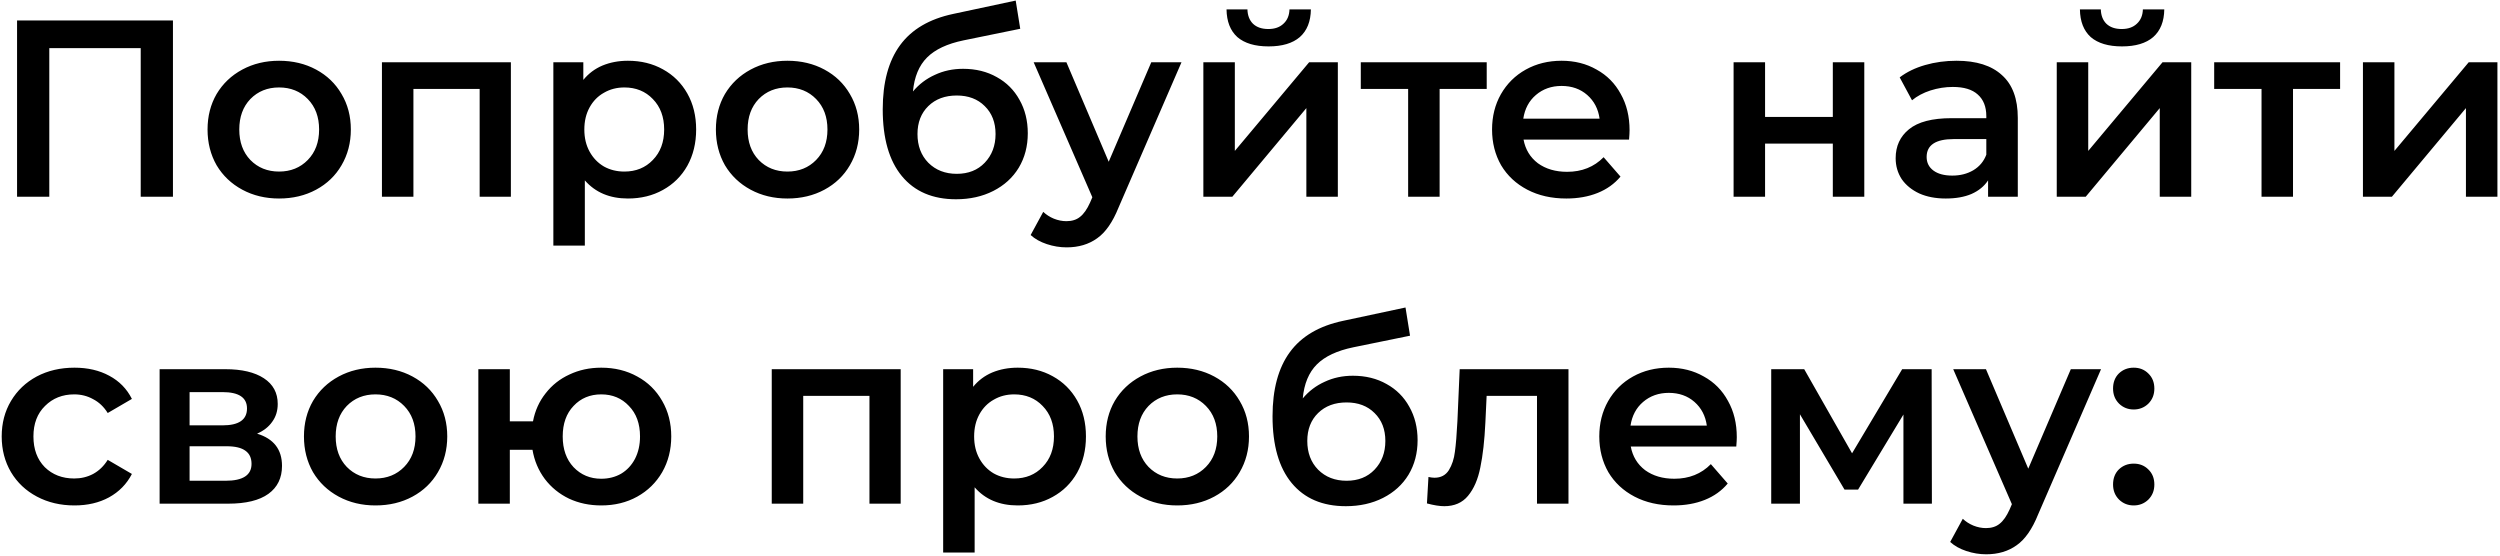 <?xml version="1.0" encoding="UTF-8"?> <svg xmlns="http://www.w3.org/2000/svg" width="953" height="212" viewBox="0 0 953 212" fill="none"> <path d="M65.928 7.8V75H53.64V18.36H18.792V75H6.504V7.8H65.928ZM106.381 75.672C101.197 75.672 96.525 74.552 92.365 72.312C88.205 70.072 84.941 66.968 82.573 63C80.269 58.968 79.117 54.424 79.117 49.368C79.117 44.312 80.269 39.8 82.573 35.832C84.941 31.864 88.205 28.76 92.365 26.52C96.525 24.28 101.197 23.16 106.381 23.16C111.629 23.16 116.333 24.28 120.493 26.52C124.653 28.76 127.885 31.864 130.189 35.832C132.557 39.8 133.741 44.312 133.741 49.368C133.741 54.424 132.557 58.968 130.189 63C127.885 66.968 124.653 70.072 120.493 72.312C116.333 74.552 111.629 75.672 106.381 75.672ZM106.381 65.4C110.797 65.4 114.445 63.928 117.325 60.984C120.205 58.04 121.645 54.168 121.645 49.368C121.645 44.568 120.205 40.696 117.325 37.752C114.445 34.808 110.797 33.336 106.381 33.336C101.965 33.336 98.317 34.808 95.437 37.752C92.621 40.696 91.213 44.568 91.213 49.368C91.213 54.168 92.621 58.04 95.437 60.984C98.317 63.928 101.965 65.4 106.381 65.4ZM194.747 23.736V75H182.843V33.912H157.595V75H145.595V23.736H194.747ZM239.355 23.16C244.347 23.16 248.795 24.248 252.699 26.424C256.667 28.6 259.771 31.672 262.011 35.64C264.251 39.608 265.371 44.184 265.371 49.368C265.371 54.552 264.251 59.16 262.011 63.192C259.771 67.16 256.667 70.232 252.699 72.408C248.795 74.584 244.347 75.672 239.355 75.672C232.443 75.672 226.971 73.368 222.939 68.76V93.624H210.939V23.736H222.363V30.456C224.347 28.024 226.779 26.2 229.659 24.984C232.603 23.768 235.835 23.16 239.355 23.16ZM238.011 65.4C242.427 65.4 246.043 63.928 248.859 60.984C251.739 58.04 253.179 54.168 253.179 49.368C253.179 44.568 251.739 40.696 248.859 37.752C246.043 34.808 242.427 33.336 238.011 33.336C235.131 33.336 232.539 34.008 230.235 35.352C227.931 36.632 226.107 38.488 224.763 40.92C223.419 43.352 222.747 46.168 222.747 49.368C222.747 52.568 223.419 55.384 224.763 57.816C226.107 60.248 227.931 62.136 230.235 63.48C232.539 64.76 235.131 65.4 238.011 65.4ZM300.162 75.672C294.978 75.672 290.306 74.552 286.146 72.312C281.986 70.072 278.722 66.968 276.354 63C274.05 58.968 272.898 54.424 272.898 49.368C272.898 44.312 274.05 39.8 276.354 35.832C278.722 31.864 281.986 28.76 286.146 26.52C290.306 24.28 294.978 23.16 300.162 23.16C305.41 23.16 310.114 24.28 314.274 26.52C318.434 28.76 321.666 31.864 323.97 35.832C326.338 39.8 327.522 44.312 327.522 49.368C327.522 54.424 326.338 58.968 323.97 63C321.666 66.968 318.434 70.072 314.274 72.312C310.114 74.552 305.41 75.672 300.162 75.672ZM300.162 65.4C304.578 65.4 308.226 63.928 311.106 60.984C313.986 58.04 315.426 54.168 315.426 49.368C315.426 44.568 313.986 40.696 311.106 37.752C308.226 34.808 304.578 33.336 300.162 33.336C295.746 33.336 292.098 34.808 289.218 37.752C286.402 40.696 284.994 44.568 284.994 49.368C284.994 54.168 286.402 58.04 289.218 60.984C292.098 63.928 295.746 65.4 300.162 65.4ZM367.121 26.232C371.985 26.232 376.273 27.288 379.985 29.4C383.697 31.448 386.576 34.328 388.625 38.04C390.737 41.752 391.793 46.008 391.793 50.808C391.793 55.736 390.641 60.12 388.337 63.96C386.033 67.736 382.801 70.68 378.641 72.792C374.481 74.904 369.745 75.96 364.433 75.96C355.537 75.96 348.657 73.016 343.793 67.128C338.929 61.24 336.497 52.76 336.497 41.688C336.497 31.384 338.705 23.224 343.121 17.208C347.537 11.192 354.289 7.224 363.377 5.304L387.185 0.216L388.913 10.968L367.313 15.384C361.105 16.664 356.465 18.84 353.393 21.912C350.321 24.984 348.529 29.304 348.017 34.872C350.321 32.12 353.105 30.008 356.369 28.536C359.633 27 363.217 26.232 367.121 26.232ZM364.721 66.264C369.137 66.264 372.689 64.856 375.377 62.04C378.129 59.16 379.505 55.512 379.505 51.096C379.505 46.68 378.129 43.128 375.377 40.44C372.689 37.752 369.137 36.408 364.721 36.408C360.241 36.408 356.625 37.752 353.873 40.44C351.121 43.128 349.745 46.68 349.745 51.096C349.745 55.576 351.121 59.224 353.873 62.04C356.689 64.856 360.305 66.264 364.721 66.264ZM450.385 23.736L426.386 79.128C424.146 84.696 421.426 88.6 418.226 90.84C415.026 93.144 411.154 94.296 406.609 94.296C404.05 94.296 401.522 93.88 399.026 93.048C396.53 92.216 394.481 91.064 392.881 89.592L397.682 80.76C398.834 81.848 400.178 82.712 401.714 83.352C403.314 83.992 404.914 84.312 406.514 84.312C408.626 84.312 410.354 83.768 411.698 82.68C413.106 81.592 414.386 79.768 415.538 77.208L416.402 75.192L394.034 23.736H406.514L422.642 61.656L438.866 23.736H450.385ZM458.72 23.736H470.72V57.528L499.04 23.736H509.984V75H497.984V41.208L469.76 75H458.72V23.736ZM483.584 17.688C478.4 17.688 474.432 16.504 471.68 14.136C468.992 11.704 467.616 8.184 467.552 3.576H475.52C475.584 5.88 476.288 7.704 477.632 9.048C479.04 10.392 480.992 11.064 483.488 11.064C485.92 11.064 487.84 10.392 489.248 9.048C490.72 7.704 491.488 5.88 491.552 3.576H499.712C499.648 8.184 498.24 11.704 495.488 14.136C492.736 16.504 488.768 17.688 483.584 17.688ZM566.735 33.912H548.783V75H536.783V33.912H518.735V23.736H566.735V33.912ZM621.189 49.656C621.189 50.488 621.125 51.672 620.997 53.208H580.773C581.477 56.984 583.301 59.992 586.245 62.232C589.253 64.408 592.965 65.496 597.381 65.496C603.013 65.496 607.653 63.64 611.301 59.928L617.733 67.32C615.429 70.072 612.517 72.152 608.997 73.56C605.477 74.968 601.509 75.672 597.093 75.672C591.461 75.672 586.501 74.552 582.213 72.312C577.925 70.072 574.597 66.968 572.229 63C569.925 58.968 568.773 54.424 568.773 49.368C568.773 44.376 569.893 39.896 572.133 35.928C574.437 31.896 577.605 28.76 581.637 26.52C585.669 24.28 590.213 23.16 595.269 23.16C600.261 23.16 604.709 24.28 608.613 26.52C612.581 28.696 615.653 31.8 617.829 35.832C620.069 39.8 621.189 44.408 621.189 49.656ZM595.269 32.76C591.429 32.76 588.165 33.912 585.477 36.216C582.853 38.456 581.253 41.464 580.677 45.24H609.765C609.253 41.528 607.685 38.52 605.061 36.216C602.437 33.912 599.173 32.76 595.269 32.76ZM660.845 23.736H672.845V44.568H698.669V23.736H710.669V75H698.669V54.744H672.845V75H660.845V23.736ZM745.856 23.16C753.408 23.16 759.168 24.984 763.136 28.632C767.168 32.216 769.184 37.656 769.184 44.952V75H757.856V68.76C756.384 71 754.272 72.728 751.52 73.944C748.832 75.096 745.568 75.672 741.728 75.672C737.888 75.672 734.528 75.032 731.648 73.752C728.768 72.408 726.528 70.584 724.928 68.28C723.392 65.912 722.624 63.256 722.624 60.312C722.624 55.704 724.32 52.024 727.712 49.272C731.168 46.456 736.576 45.048 743.936 45.048H757.184V44.28C757.184 40.696 756.096 37.944 753.92 36.024C751.808 34.104 748.64 33.144 744.416 33.144C741.536 33.144 738.688 33.592 735.872 34.488C733.12 35.384 730.784 36.632 728.864 38.232L724.16 29.496C726.848 27.448 730.08 25.88 733.856 24.792C737.632 23.704 741.632 23.16 745.856 23.16ZM744.224 66.936C747.232 66.936 749.888 66.264 752.192 64.92C754.56 63.512 756.224 61.528 757.184 58.968V53.016H744.8C737.888 53.016 734.432 55.288 734.432 59.832C734.432 62.008 735.296 63.736 737.024 65.016C738.752 66.296 741.152 66.936 744.224 66.936ZM784.033 23.736H796.033V57.528L824.353 23.736H835.297V75H823.297V41.208L795.073 75H784.033V23.736ZM808.897 17.688C803.713 17.688 799.745 16.504 796.993 14.136C794.305 11.704 792.929 8.184 792.865 3.576H800.833C800.897 5.88 801.601 7.704 802.945 9.048C804.353 10.392 806.305 11.064 808.801 11.064C811.233 11.064 813.153 10.392 814.561 9.048C816.033 7.704 816.801 5.88 816.865 3.576H825.025C824.961 8.184 823.553 11.704 820.801 14.136C818.049 16.504 814.081 17.688 808.897 17.688ZM892.047 33.912H874.095V75H862.095V33.912H844.047V23.736H892.047V33.912ZM900.752 23.736H912.752V57.528L941.072 23.736H952.016V75H940.016V41.208L911.792 75H900.752V23.736ZM28.392 192.672C23.08 192.672 18.312 191.552 14.088 189.312C9.864 187.072 6.568 183.968 4.2 180C1.832 175.968 0.648 171.424 0.648 166.368C0.648 161.312 1.832 156.8 4.2 152.832C6.568 148.864 9.832 145.76 13.992 143.52C18.216 141.28 23.016 140.16 28.392 140.16C33.448 140.16 37.864 141.184 41.64 143.232C45.48 145.28 48.36 148.224 50.28 152.064L41.064 157.44C39.592 155.072 37.736 153.312 35.496 152.16C33.32 150.944 30.92 150.336 28.296 150.336C23.816 150.336 20.104 151.808 17.16 154.752C14.216 157.632 12.744 161.504 12.744 166.368C12.744 171.232 14.184 175.136 17.064 178.08C20.008 180.96 23.752 182.4 28.296 182.4C30.92 182.4 33.32 181.824 35.496 180.672C37.736 179.456 39.592 177.664 41.064 175.296L50.28 180.672C48.296 184.512 45.384 187.488 41.544 189.6C37.768 191.648 33.384 192.672 28.392 192.672ZM97.997 165.312C104.333 167.232 107.501 171.328 107.501 177.6C107.501 182.208 105.773 185.76 102.317 188.256C98.861 190.752 93.741 192 86.957 192H60.845V140.736H85.901C92.173 140.736 97.069 141.888 100.589 144.192C104.109 146.496 105.869 149.76 105.869 153.984C105.869 156.608 105.165 158.88 103.757 160.8C102.413 162.72 100.493 164.224 97.997 165.312ZM72.269 162.144H84.845C91.053 162.144 94.157 160 94.157 155.712C94.157 151.552 91.053 149.472 84.845 149.472H72.269V162.144ZM85.997 183.264C92.589 183.264 95.885 181.12 95.885 176.832C95.885 174.592 95.117 172.928 93.581 171.84C92.045 170.688 89.645 170.112 86.381 170.112H72.269V183.264H85.997ZM143.131 192.672C137.947 192.672 133.275 191.552 129.115 189.312C124.955 187.072 121.691 183.968 119.323 180C117.019 175.968 115.867 171.424 115.867 166.368C115.867 161.312 117.019 156.8 119.323 152.832C121.691 148.864 124.955 145.76 129.115 143.52C133.275 141.28 137.947 140.16 143.131 140.16C148.379 140.16 153.083 141.28 157.243 143.52C161.403 145.76 164.635 148.864 166.939 152.832C169.307 156.8 170.491 161.312 170.491 166.368C170.491 171.424 169.307 175.968 166.939 180C164.635 183.968 161.403 187.072 157.243 189.312C153.083 191.552 148.379 192.672 143.131 192.672ZM143.131 182.4C147.547 182.4 151.195 180.928 154.075 177.984C156.955 175.04 158.395 171.168 158.395 166.368C158.395 161.568 156.955 157.696 154.075 154.752C151.195 151.808 147.547 150.336 143.131 150.336C138.715 150.336 135.067 151.808 132.187 154.752C129.371 157.696 127.963 161.568 127.963 166.368C127.963 171.168 129.371 175.04 132.187 177.984C135.067 180.928 138.715 182.4 143.131 182.4ZM229.193 140.16C234.313 140.16 238.889 141.28 242.921 143.52C246.953 145.696 250.121 148.8 252.425 152.832C254.729 156.8 255.881 161.312 255.881 166.368C255.881 171.424 254.729 175.968 252.425 180C250.121 183.968 246.953 187.072 242.921 189.312C238.889 191.552 234.313 192.672 229.193 192.672C224.713 192.672 220.617 191.808 216.905 190.08C213.193 188.288 210.121 185.792 207.689 182.592C205.257 179.328 203.689 175.616 202.985 171.456H194.345V192H182.345V140.736H194.345V160.608H203.177C203.945 156.576 205.545 153.024 207.977 149.952C210.409 146.816 213.449 144.416 217.097 142.752C220.745 141.024 224.777 140.16 229.193 140.16ZM229.193 182.496C232.009 182.496 234.537 181.856 236.777 180.576C239.017 179.232 240.777 177.344 242.057 174.912C243.337 172.416 243.977 169.568 243.977 166.368C243.977 161.504 242.569 157.632 239.753 154.752C237.001 151.808 233.481 150.336 229.193 150.336C224.905 150.336 221.385 151.808 218.633 154.752C215.881 157.632 214.505 161.504 214.505 166.368C214.505 171.232 215.881 175.136 218.633 178.08C221.449 181.024 224.969 182.496 229.193 182.496ZM343.341 140.736V192H331.437V150.912H306.189V192H294.189V140.736H343.341ZM387.949 140.16C392.941 140.16 397.389 141.248 401.293 143.424C405.261 145.6 408.365 148.672 410.605 152.64C412.845 156.608 413.965 161.184 413.965 166.368C413.965 171.552 412.845 176.16 410.605 180.192C408.365 184.16 405.261 187.232 401.293 189.408C397.389 191.584 392.941 192.672 387.949 192.672C381.037 192.672 375.565 190.368 371.533 185.76V210.624H359.533V140.736H370.957V147.456C372.941 145.024 375.373 143.2 378.253 141.984C381.197 140.768 384.429 140.16 387.949 140.16ZM386.605 182.4C391.021 182.4 394.637 180.928 397.453 177.984C400.333 175.04 401.773 171.168 401.773 166.368C401.773 161.568 400.333 157.696 397.453 154.752C394.637 151.808 391.021 150.336 386.605 150.336C383.725 150.336 381.133 151.008 378.829 152.352C376.525 153.632 374.701 155.488 373.357 157.92C372.013 160.352 371.341 163.168 371.341 166.368C371.341 169.568 372.013 172.384 373.357 174.816C374.701 177.248 376.525 179.136 378.829 180.48C381.133 181.76 383.725 182.4 386.605 182.4ZM448.756 192.672C443.572 192.672 438.9 191.552 434.74 189.312C430.58 187.072 427.316 183.968 424.948 180C422.644 175.968 421.492 171.424 421.492 166.368C421.492 161.312 422.644 156.8 424.948 152.832C427.316 148.864 430.58 145.76 434.74 143.52C438.9 141.28 443.572 140.16 448.756 140.16C454.004 140.16 458.708 141.28 462.868 143.52C467.028 145.76 470.26 148.864 472.564 152.832C474.932 156.8 476.116 161.312 476.116 166.368C476.116 171.424 474.932 175.968 472.564 180C470.26 183.968 467.028 187.072 462.868 189.312C458.708 191.552 454.004 192.672 448.756 192.672ZM448.756 182.4C453.172 182.4 456.82 180.928 459.7 177.984C462.58 175.04 464.02 171.168 464.02 166.368C464.02 161.568 462.58 157.696 459.7 154.752C456.82 151.808 453.172 150.336 448.756 150.336C444.34 150.336 440.692 151.808 437.812 154.752C434.996 157.696 433.588 161.568 433.588 166.368C433.588 171.168 434.996 175.04 437.812 177.984C440.692 180.928 444.34 182.4 448.756 182.4ZM515.714 143.232C520.578 143.232 524.866 144.288 528.578 146.4C532.29 148.448 535.17 151.328 537.218 155.04C539.33 158.752 540.386 163.008 540.386 167.808C540.386 172.736 539.234 177.12 536.93 180.96C534.626 184.736 531.394 187.68 527.234 189.792C523.074 191.904 518.338 192.96 513.026 192.96C504.13 192.96 497.25 190.016 492.386 184.128C487.522 178.24 485.09 169.76 485.09 158.688C485.09 148.384 487.298 140.224 491.714 134.208C496.13 128.192 502.882 124.224 511.97 122.304L535.778 117.216L537.506 127.968L515.906 132.384C509.698 133.664 505.058 135.84 501.986 138.912C498.914 141.984 497.122 146.304 496.61 151.872C498.914 149.12 501.698 147.008 504.962 145.536C508.226 144 511.81 143.232 515.714 143.232ZM513.314 183.264C517.73 183.264 521.282 181.856 523.97 179.04C526.722 176.16 528.098 172.512 528.098 168.096C528.098 163.68 526.722 160.128 523.97 157.44C521.282 154.752 517.73 153.408 513.314 153.408C508.834 153.408 505.218 154.752 502.466 157.44C499.714 160.128 498.338 163.68 498.338 168.096C498.338 172.576 499.714 176.224 502.466 179.04C505.282 181.856 508.898 183.264 513.314 183.264ZM597.903 140.736V192H585.903V150.912H566.703L566.223 161.088C565.903 167.872 565.263 173.568 564.303 178.176C563.407 182.72 561.839 186.336 559.599 189.024C557.423 191.648 554.415 192.96 550.575 192.96C548.783 192.96 546.575 192.608 543.951 191.904L544.527 181.824C545.423 182.016 546.191 182.112 546.831 182.112C549.263 182.112 551.087 181.152 552.303 179.232C553.519 177.248 554.287 174.912 554.607 172.224C554.991 169.472 555.311 165.568 555.567 160.512L556.431 140.736H597.903ZM662.064 166.656C662.064 167.488 662 168.672 661.872 170.208H621.648C622.352 173.984 624.176 176.992 627.12 179.232C630.128 181.408 633.84 182.496 638.256 182.496C643.888 182.496 648.528 180.64 652.176 176.928L658.608 184.32C656.304 187.072 653.392 189.152 649.872 190.56C646.352 191.968 642.384 192.672 637.968 192.672C632.336 192.672 627.376 191.552 623.088 189.312C618.8 187.072 615.472 183.968 613.104 180C610.8 175.968 609.648 171.424 609.648 166.368C609.648 161.376 610.768 156.896 613.008 152.928C615.312 148.896 618.48 145.76 622.512 143.52C626.544 141.28 631.088 140.16 636.144 140.16C641.136 140.16 645.584 141.28 649.488 143.52C653.456 145.696 656.528 148.8 658.704 152.832C660.944 156.8 662.064 161.408 662.064 166.656ZM636.144 149.76C632.304 149.76 629.04 150.912 626.352 153.216C623.728 155.456 622.128 158.464 621.552 162.24H650.64C650.128 158.528 648.56 155.52 645.936 153.216C643.312 150.912 640.048 149.76 636.144 149.76ZM725.589 192V158.016L708.309 186.624H703.125L686.133 157.92V192H675.189V140.736H687.765L706.005 172.8L725.109 140.736H736.341L736.437 192H725.589ZM800.917 140.736L776.917 196.128C774.677 201.696 771.957 205.6 768.757 207.84C765.557 210.144 761.685 211.296 757.141 211.296C754.581 211.296 752.053 210.88 749.557 210.048C747.061 209.216 745.013 208.064 743.413 206.592L748.213 197.76C749.365 198.848 750.709 199.712 752.245 200.352C753.845 200.992 755.445 201.312 757.045 201.312C759.157 201.312 760.885 200.768 762.229 199.68C763.637 198.592 764.917 196.768 766.069 194.208L766.933 192.192L744.565 140.736H757.045L773.173 178.656L789.397 140.736H800.917ZM813.368 156.096C811.192 156.096 809.336 155.36 807.8 153.888C806.264 152.352 805.496 150.432 805.496 148.128C805.496 145.76 806.232 143.84 807.704 142.368C809.24 140.896 811.128 140.16 813.368 140.16C815.608 140.16 817.464 140.896 818.936 142.368C820.472 143.84 821.24 145.76 821.24 148.128C821.24 150.432 820.472 152.352 818.936 153.888C817.4 155.36 815.544 156.096 813.368 156.096ZM813.368 192.672C811.192 192.672 809.336 191.936 807.8 190.464C806.264 188.928 805.496 187.008 805.496 184.704C805.496 182.336 806.232 180.416 807.704 178.944C809.24 177.472 811.128 176.736 813.368 176.736C815.608 176.736 817.464 177.472 818.936 178.944C820.472 180.416 821.24 182.336 821.24 184.704C821.24 187.008 820.472 188.928 818.936 190.464C817.4 191.936 815.544 192.672 813.368 192.672Z" fill="black"></path> </svg> 